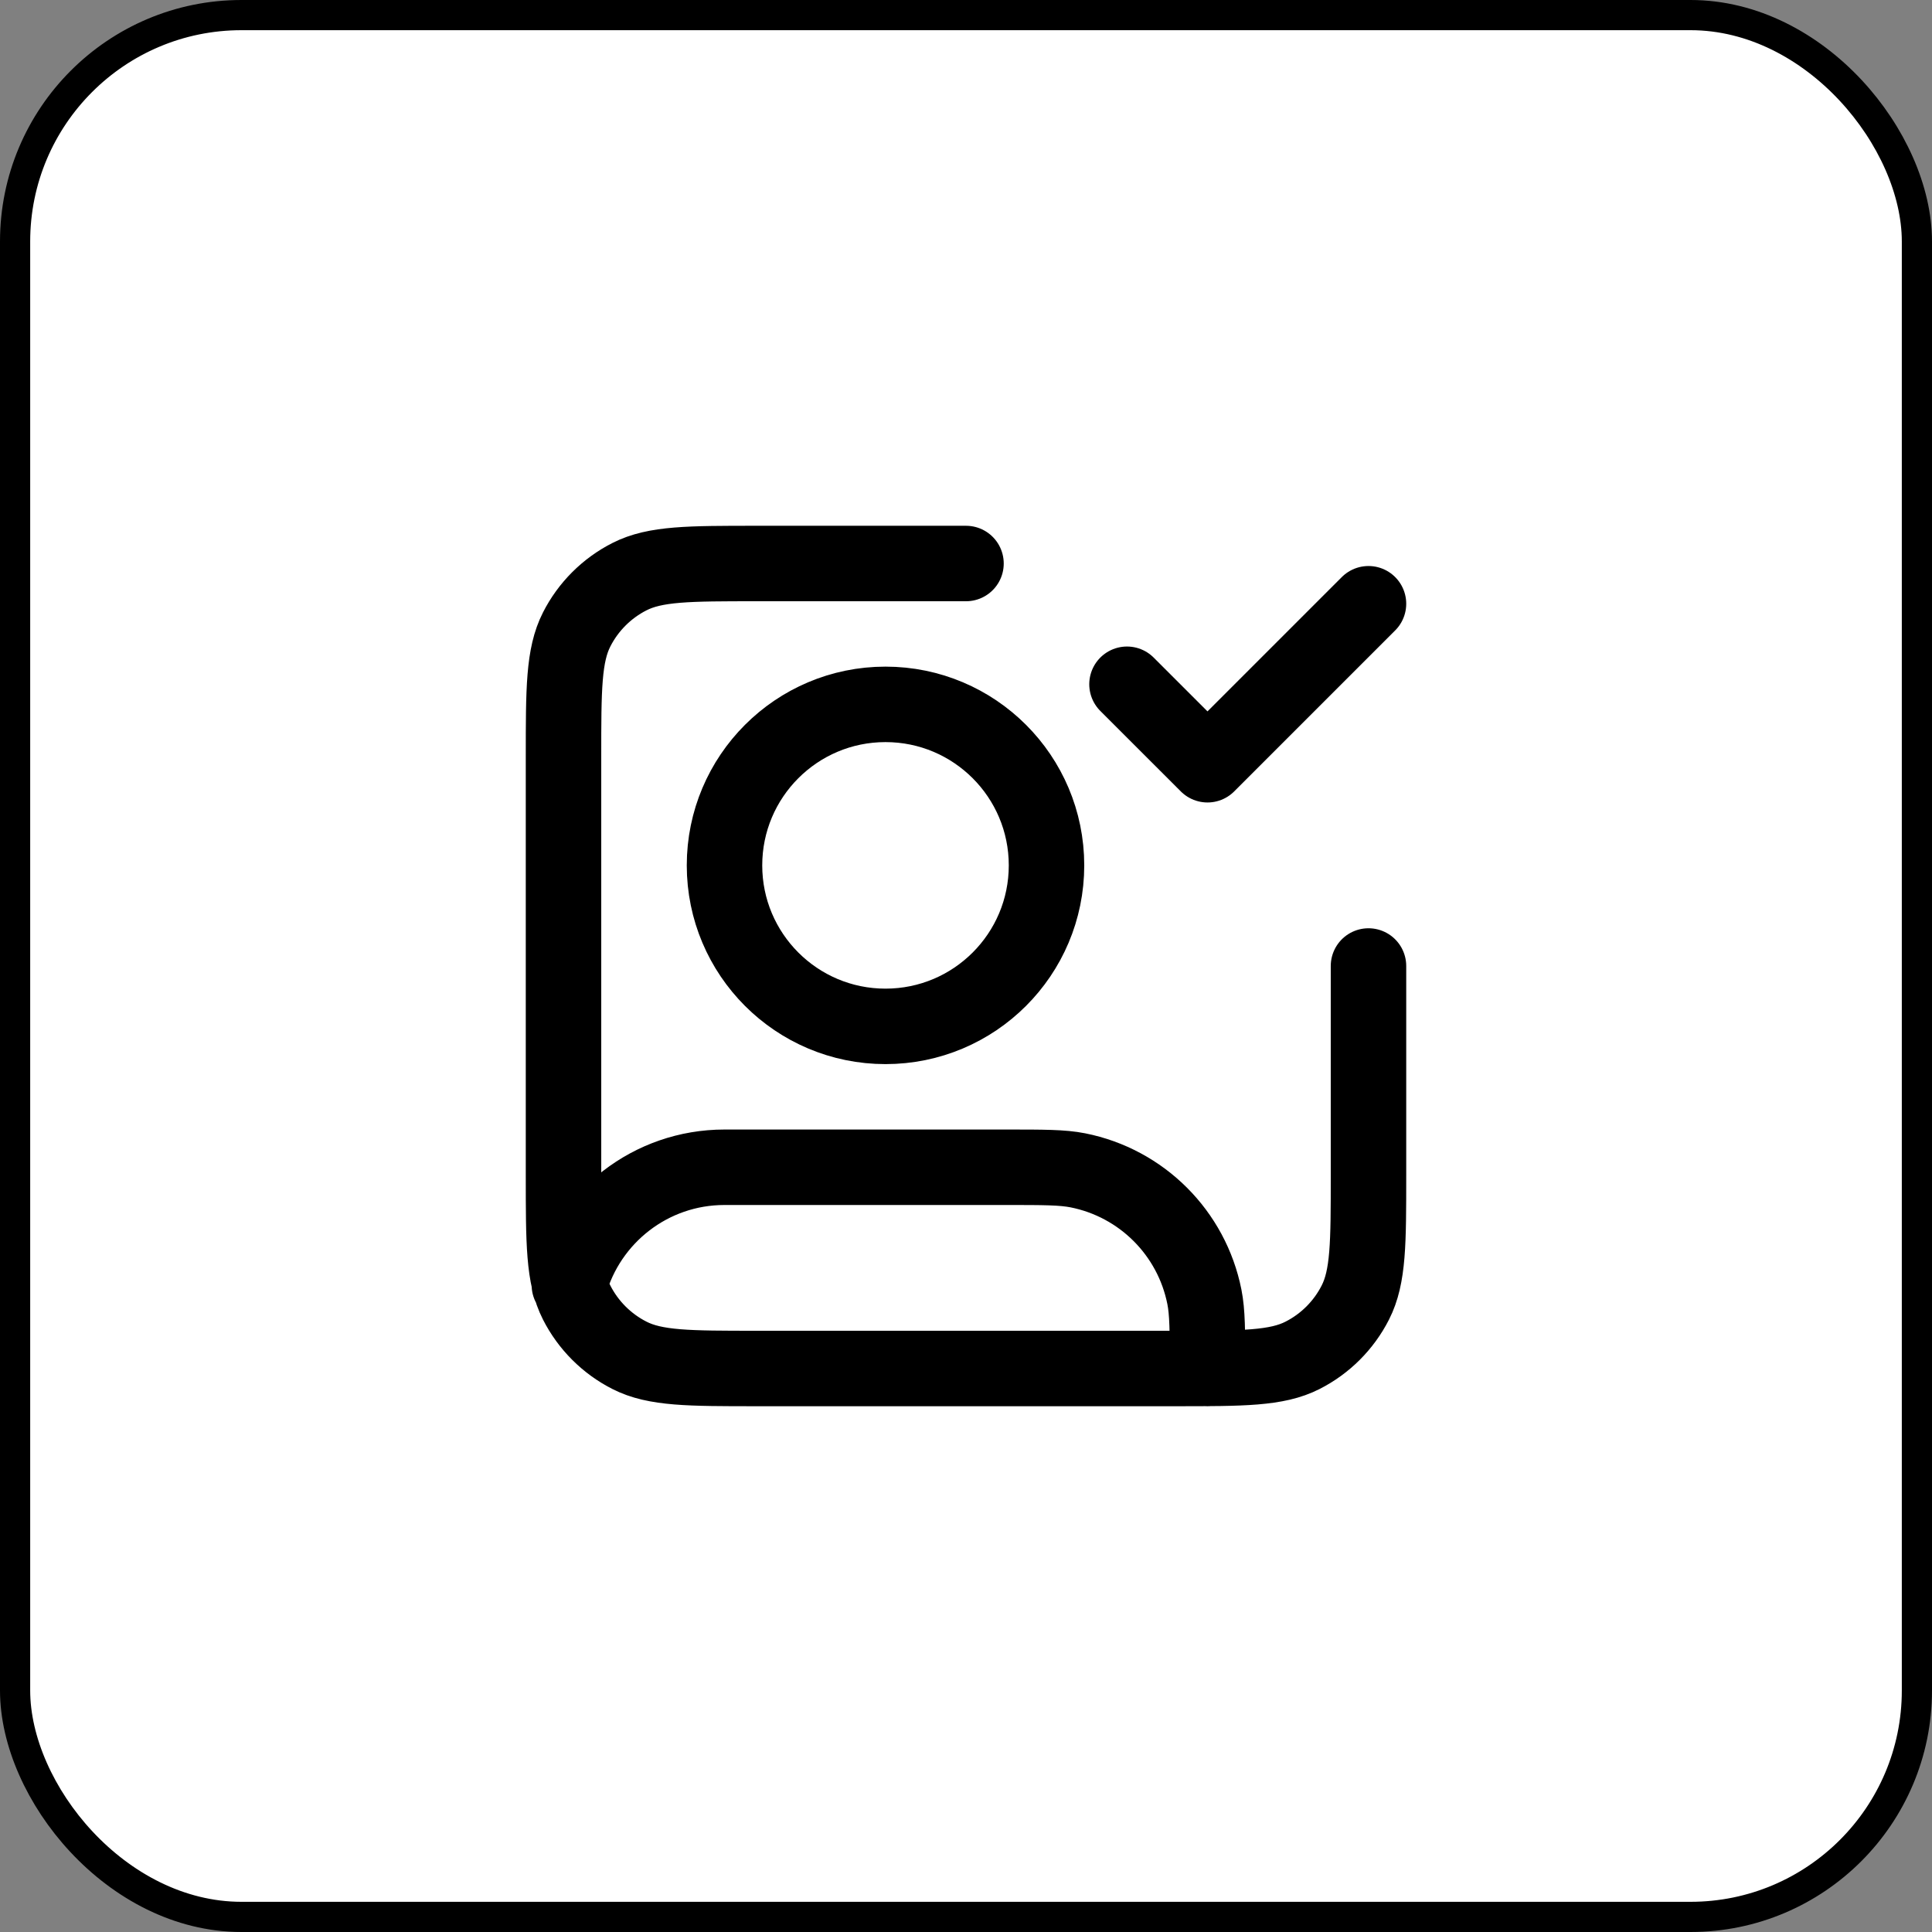 <svg xmlns="http://www.w3.org/2000/svg" width="64" height="64" viewBox="0 0 64 64" fill="none"><rect x="0" y="0" width="64" height="64" fill="#808080" stroke="none"/><rect x="0.5" y="0.5" width="63" height="63" rx="7.5" fill="white" style="fill:white;fill-opacity:1;"></rect><rect x="0.5" y="0.5" width="63" height="63" rx="7.5" stroke="url(#paint0_linear_28_31058)" style=""></rect><path d="M37.333 22.667L40 25.333L45.333 20M45.333 32V38.933C45.333 41.173 45.333 42.294 44.897 43.149C44.514 43.902 43.902 44.514 43.149 44.897C42.294 45.333 41.174 45.333 38.933 45.333H25.067C22.826 45.333 21.706 45.333 20.851 44.897C20.098 44.514 19.486 43.902 19.103 43.149C18.667 42.294 18.667 41.173 18.667 38.933V25.067C18.667 22.826 18.667 21.706 19.103 20.851C19.486 20.098 20.098 19.486 20.851 19.103C21.706 18.667 22.826 18.667 25.067 18.667H32M18.861 42.568C19.486 40.318 21.55 38.667 24 38.667H33.333C34.572 38.667 35.192 38.667 35.707 38.769C37.822 39.19 39.476 40.844 39.897 42.959C40 43.475 40 44.094 40 45.333M34.667 28.667C34.667 31.612 32.279 34 29.333 34C26.388 34 24 31.612 24 28.667C24 25.721 26.388 23.333 29.333 23.333C32.279 23.333 34.667 25.721 34.667 28.667Z" stroke="#4194FF" style="stroke:#4194FF;stroke:color(display-p3 0.255 0.58 1);stroke-opacity:1;" stroke-width="2.5" stroke-linecap="round" stroke-linejoin="round"></path><defs><linearGradient id="paint0_linear_28_31058" x1="32" y1="0" x2="32" y2="64" gradientUnits="userSpaceOnUse"><stop stop-color="#F7AB5A" style="stop-color:#F7AB5A;stop-color:color(display-p3 0.969 0.671 0.353);stop-opacity:1;"></stop><stop offset="1" stop-color="#4594FB" style="stop-color:#4594FB;stop-color:color(display-p3 0.271 0.58 0.984);stop-opacity:1;"></stop></linearGradient></defs></svg>